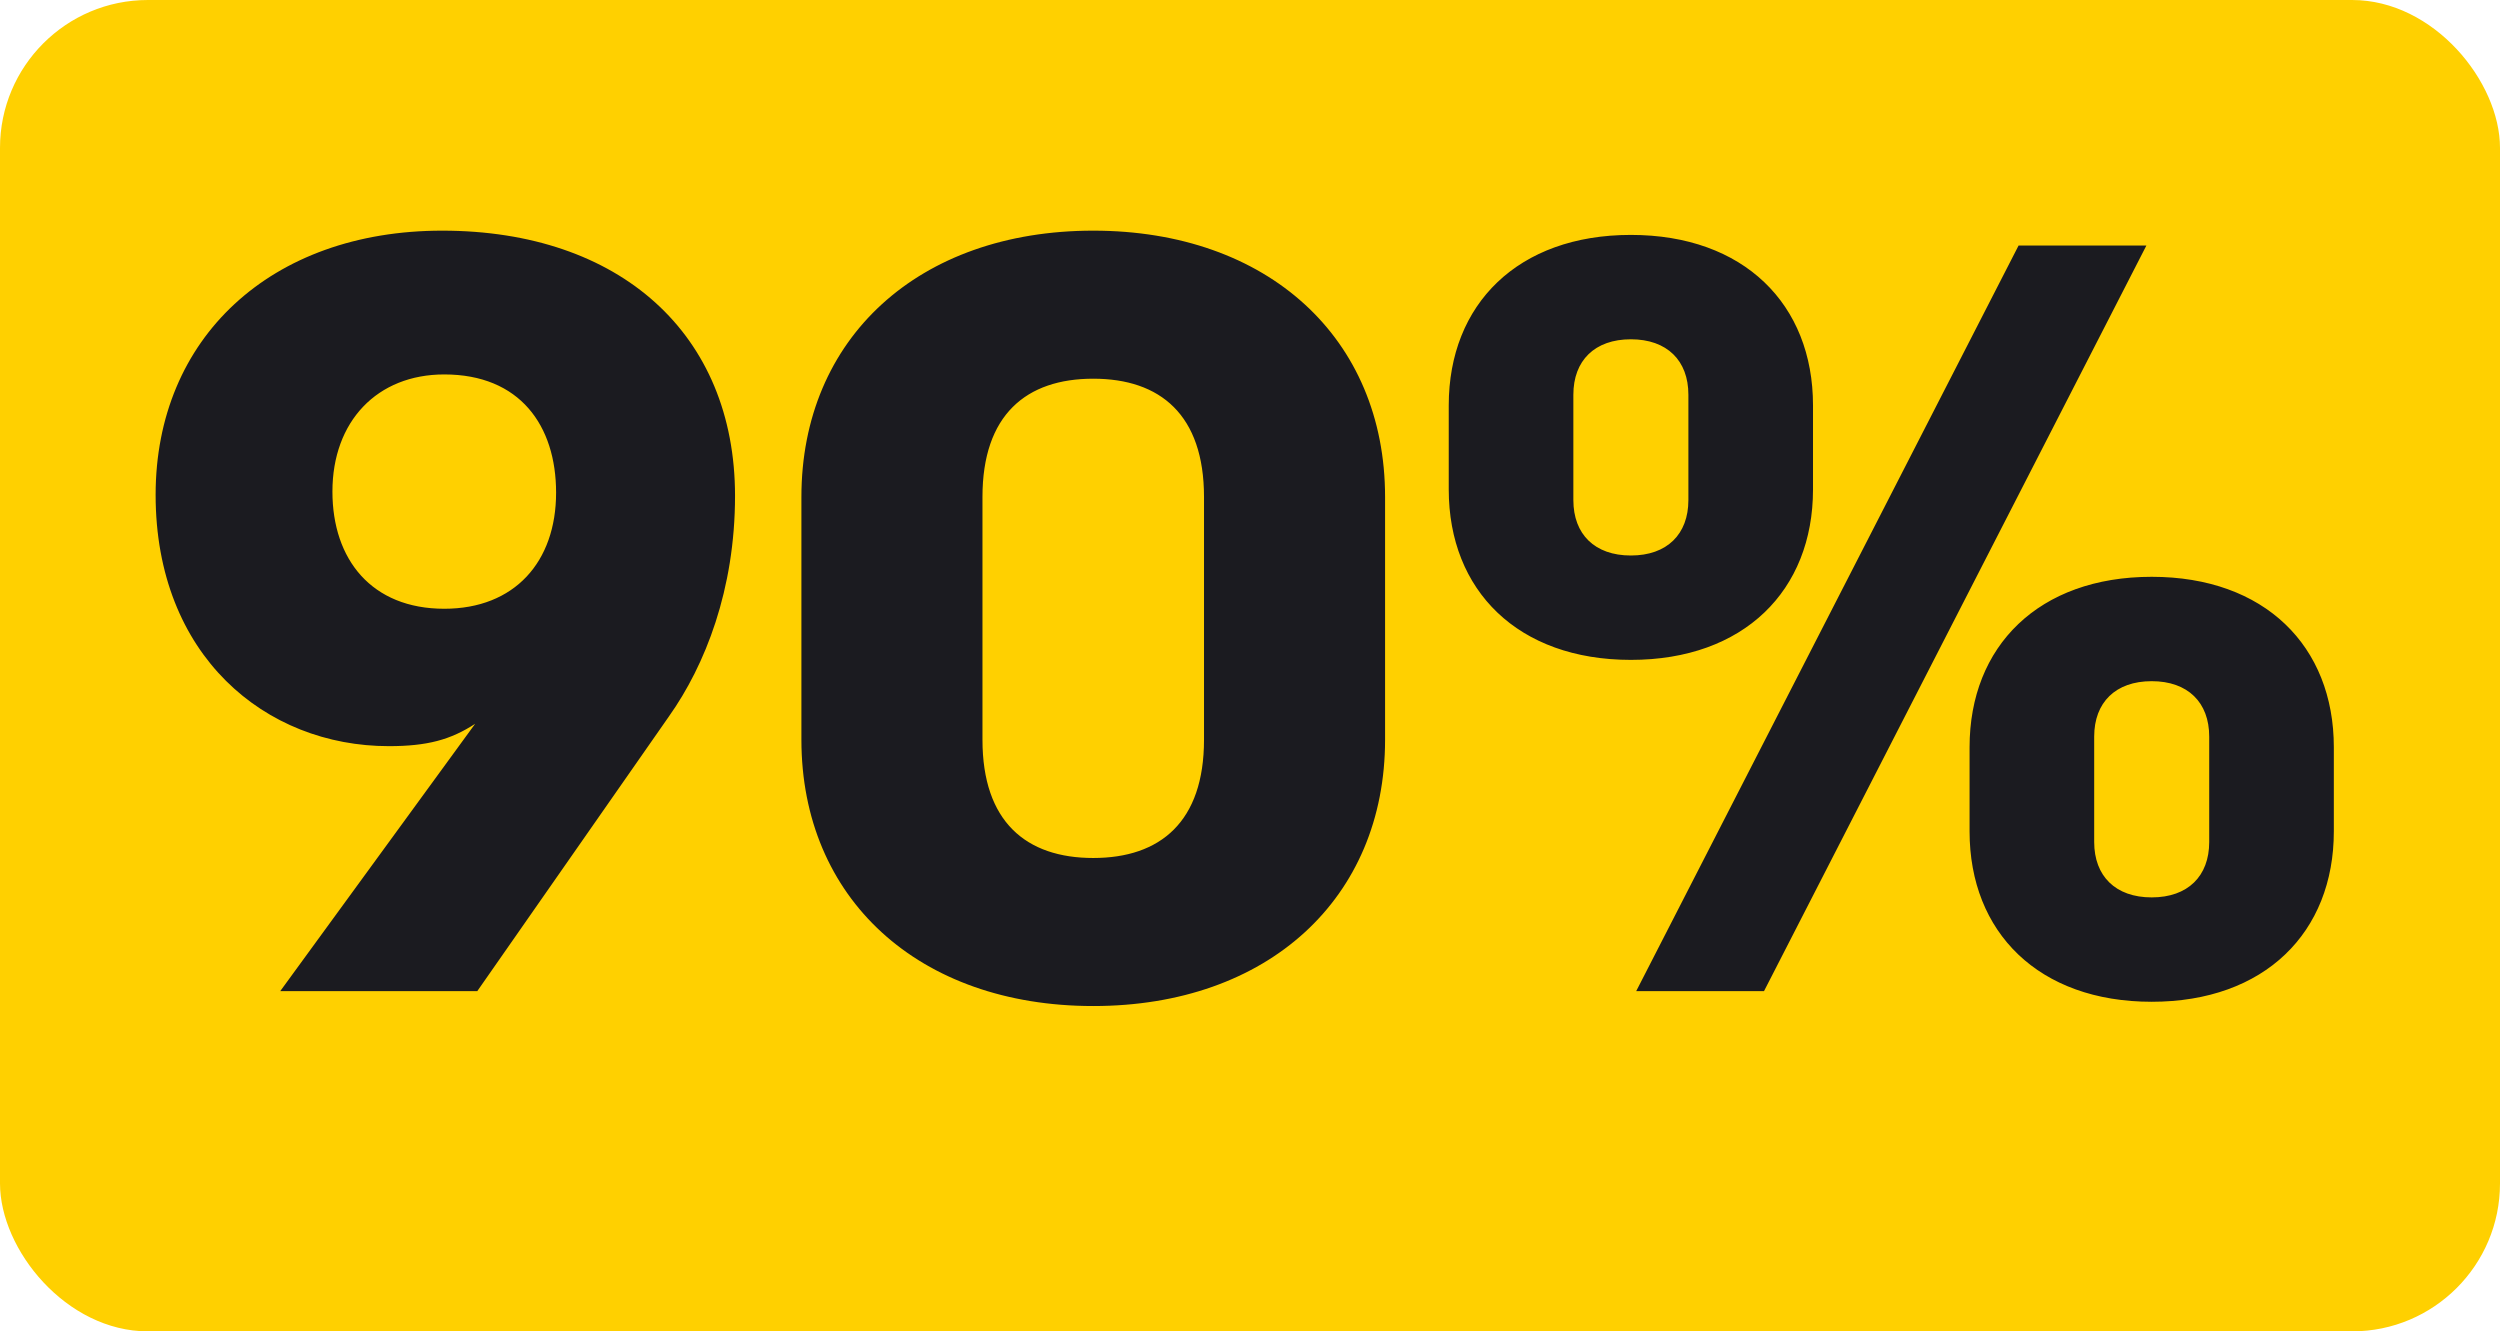 <svg width="169" height="90" viewBox="0 0 169 90" fill="none" xmlns="http://www.w3.org/2000/svg">
<rect width="169" height="90" rx="10" fill="#FFD000"/>
<path d="M32.264 67H18.944L32.12 48.928C30.464 50.008 28.88 50.44 26.288 50.44C17.936 50.44 10.52 44.32 10.52 33.448C10.52 22.864 18.296 15.592 29.888 15.592C41.912 15.592 49.688 22.576 49.688 33.52C49.688 39.856 47.672 44.968 45.224 48.424L32.264 67ZM30.032 41.152C34.784 41.152 37.592 37.984 37.592 33.304C37.592 28.768 35.144 25.312 30.032 25.312C25.496 25.312 22.472 28.48 22.472 33.232C22.472 37.84 25.136 41.152 30.032 41.152ZM73.903 68.008C62.095 68.008 54.175 60.736 54.175 50.008V33.592C54.175 22.864 62.095 15.592 73.903 15.592C85.711 15.592 93.631 22.864 93.631 33.592V50.008C93.631 60.736 85.711 68.008 73.903 68.008ZM81.391 33.592C81.391 28.048 78.439 25.6 73.903 25.6C69.367 25.6 66.415 28.048 66.415 33.592V50.008C66.415 55.552 69.367 58 73.903 58C78.439 58 81.391 55.552 81.391 50.008V33.592ZM110.607 67L136.455 16.6H145.095L119.247 67H110.607ZM122.559 27.4V33.088C122.559 39.928 117.879 44.608 110.247 44.608C102.615 44.608 97.935 39.928 97.935 33.088V27.4C97.935 20.56 102.615 15.88 110.247 15.88C117.879 15.88 122.559 20.56 122.559 27.4ZM114.135 33.808V26.68C114.135 24.376 112.695 22.936 110.247 22.936C107.799 22.936 106.359 24.376 106.359 26.68V33.808C106.359 36.112 107.799 37.552 110.247 37.552C112.695 37.552 114.135 36.112 114.135 33.808ZM157.767 50.512V56.2C157.767 63.04 153.087 67.72 145.455 67.72C137.823 67.72 133.143 63.04 133.143 56.2V50.512C133.143 43.672 137.823 38.992 145.455 38.992C153.087 38.992 157.767 43.672 157.767 50.512ZM149.343 56.92V49.792C149.343 47.488 147.903 46.048 145.455 46.048C143.007 46.048 141.567 47.488 141.567 49.792V56.92C141.567 59.224 143.007 60.664 145.455 60.664C147.903 60.664 149.343 59.224 149.343 56.92Z" fill="#1B1B20"/>
</svg>
